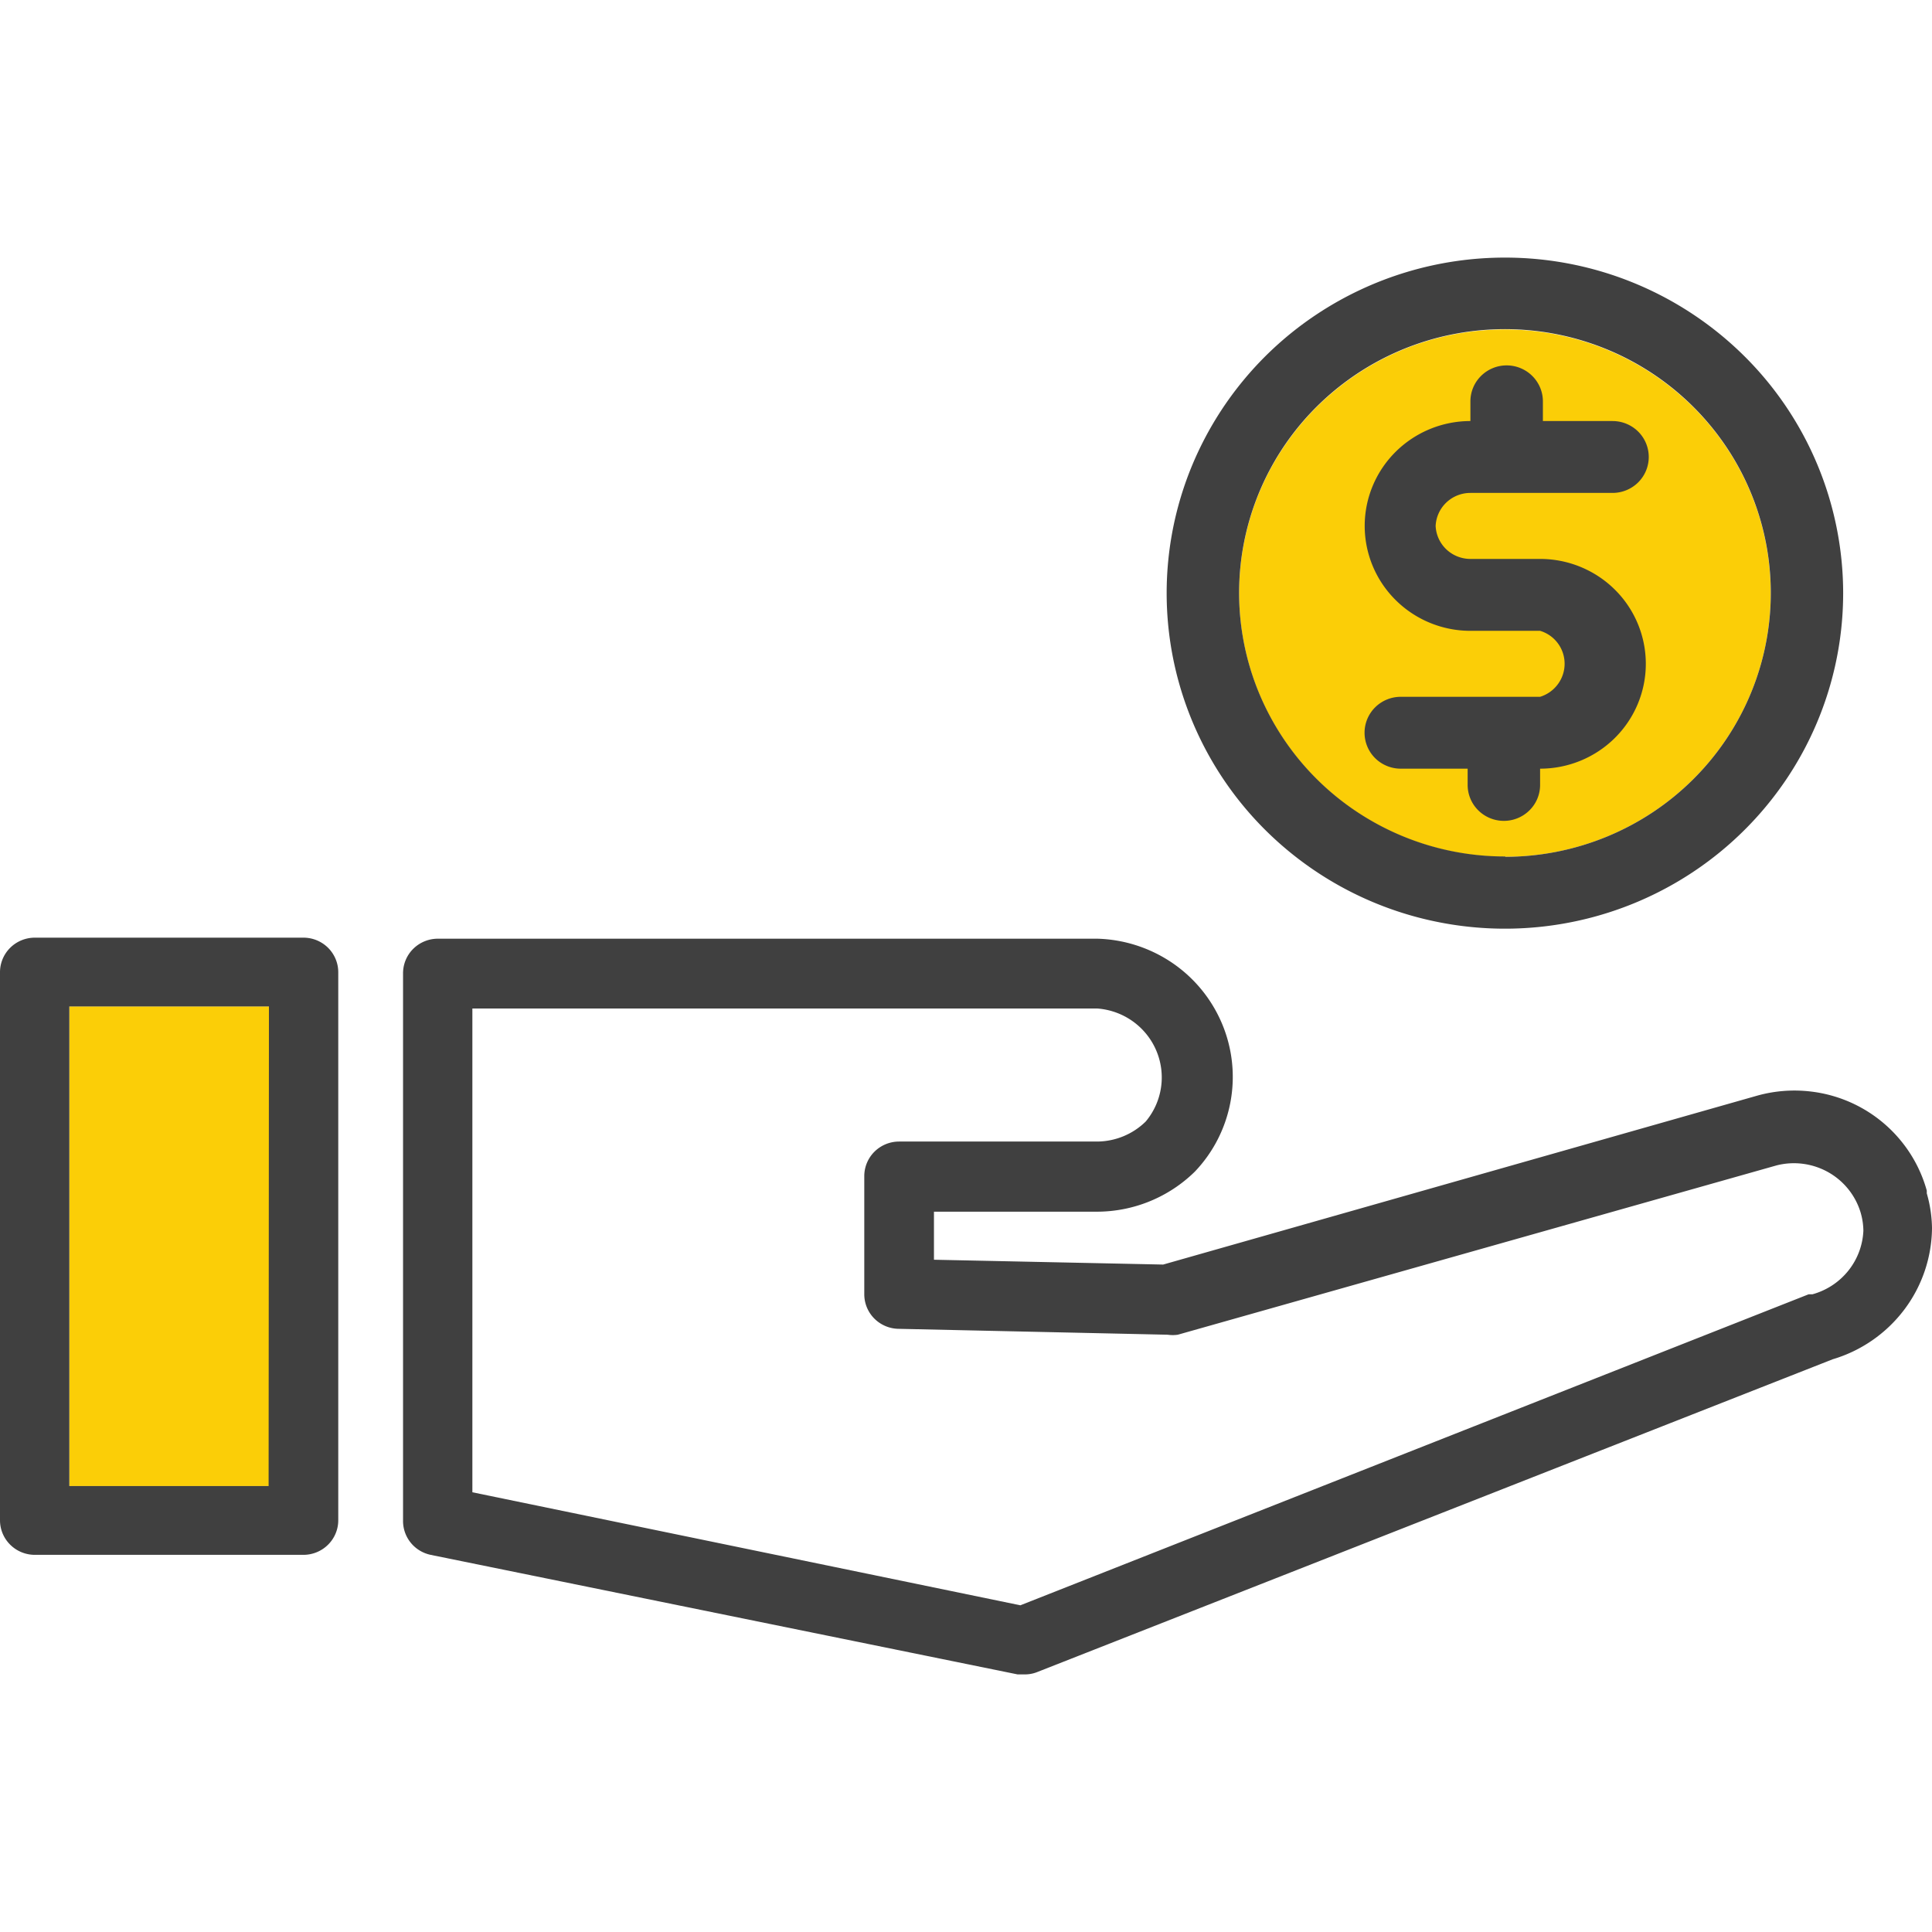 <svg width="60" height="60" viewBox="0 0 60 60" fill="none" xmlns="http://www.w3.org/2000/svg"><path d="M8.352 31.255H2.153v14.896h6.2V31.255zM46.747 26.609a8.302 8.302 0 01-4.589-1.375 8.202 8.202 0 01-3.045-3.672 8.127 8.127 0 01-.474-4.732 8.168 8.168 0 012.257-4.195 8.276 8.276 0 014.226-2.245 8.317 8.317 0 014.77.465A8.24 8.24 0 0153.6 13.87a8.142 8.142 0 011.392 4.55c0 2.17-.868 4.252-2.414 5.787a8.288 8.288 0 01-5.83 2.402z" fill="#FBCE07"/><path d="M9.423 29.12H1.082c-.287 0-.562.113-.765.314a1.069 1.069 0 00-.317.76v17.02c0 .284.114.557.317.758.203.202.478.315.765.315h8.341c.287 0 .562-.113.765-.315.203-.2.317-.474.317-.758v-17.02c0-.285-.114-.558-.317-.76a1.086 1.086 0 00-.765-.314zM8.341 46.151H2.153V31.256h6.199l-.01 14.895zm51.497-9.176a4.215 4.215 0 00-.748-1.478 4.254 4.254 0 00-2.847-1.598 4.296 4.296 0 00-1.663.125l-18.457 5.248-7.118-.15V37.63h5.074a4.346 4.346 0 003.029-1.245 4.261 4.261 0 00.845-4.589 4.3 4.3 0 00-1.543-1.89 4.352 4.352 0 00-2.331-.754h-20.48c-.287 0-.562.113-.765.314a1.069 1.069 0 00-.317.76v16.988c-.005.25.077.493.233.689.156.196.376.331.622.384L31.602 52h.215c.138.002.274-.024.4-.075l24.7-9.712a4.327 4.327 0 002.218-1.536A4.27 4.27 0 0060 38.135a4.09 4.09 0 00-.162-1.074v-.086zm-3.549 3.22h-.119l-24.482 9.659-17.018-3.51V31.32h19.409c.395.03.775.166 1.098.396.322.23.575.542.73.905a2.13 2.13 0 01-.325 2.208c-.403.397-.947.62-1.514.623h-6.145c-.287 0-.562.113-.765.314a1.069 1.069 0 00-.317.759v3.67c0 .285.114.558.317.759.203.201.478.314.765.314l8.341.183c.104.015.21.015.314 0l18.597-5.259a2.179 2.179 0 011.6.21c.485.272.846.72 1.007 1.25.055.184.084.376.087.568-.02.453-.183.887-.467 1.242a2.165 2.165 0 01-1.113.733zM46.747 8a10.566 10.566 0 00-5.84 1.752 10.44 10.44 0 00-3.874 4.676c-.796 1.904-1.005 4-.6 6.023a10.395 10.395 0 002.875 5.338 10.531 10.531 0 005.382 2.852c2.038.402 4.152.195 6.071-.595 1.92-.79 3.56-2.128 4.714-3.843a10.361 10.361 0 001.766-5.793 10.378 10.378 0 00-3.077-7.358A10.548 10.548 0 0046.747 8zm0 18.598a8.302 8.302 0 01-4.589-1.375 8.204 8.204 0 01-3.045-3.672 8.127 8.127 0 01-.474-4.732 8.168 8.168 0 012.257-4.195 8.275 8.275 0 014.226-2.244 8.317 8.317 0 014.77.464A8.241 8.241 0 0153.6 13.86a8.141 8.141 0 01.768 7.684 8.184 8.184 0 01-1.786 2.659 8.26 8.26 0 01-2.676 1.778 8.313 8.313 0 01-3.158.628v-.011zm-2.163-10.313c0 .285.113.557.316.759.203.201.478.314.765.314h2.164c.87 0 1.706.343 2.322.954.616.61.961 1.44.961 2.303 0 .864-.345 1.692-.961 2.303s-1.451.954-2.322.954v.505c0 .296-.118.58-.33.789a1.13 1.13 0 01-1.59 0 1.111 1.111 0 01-.33-.79v-.504h-2.077a1.13 1.13 0 01-.796-.327 1.112 1.112 0 010-1.578 1.13 1.13 0 01.796-.327h4.327c.22-.068.413-.204.55-.389a1.067 1.067 0 00-.55-1.66h-2.164c-.87 0-1.706-.344-2.321-.955a3.244 3.244 0 01-.962-2.303c0-.864.346-1.692.962-2.303a3.297 3.297 0 012.321-.954v-.612c0-.296.119-.58.33-.789a1.13 1.13 0 011.591 0c.211.21.33.493.33.79v.611h2.163c.299 0 .585.118.796.327a1.112 1.112 0 010 1.578 1.13 1.13 0 01-.796.327h-4.414c-.287 0-.562.113-.765.315a1.069 1.069 0 00-.316.758" fill="#404040"/></svg>